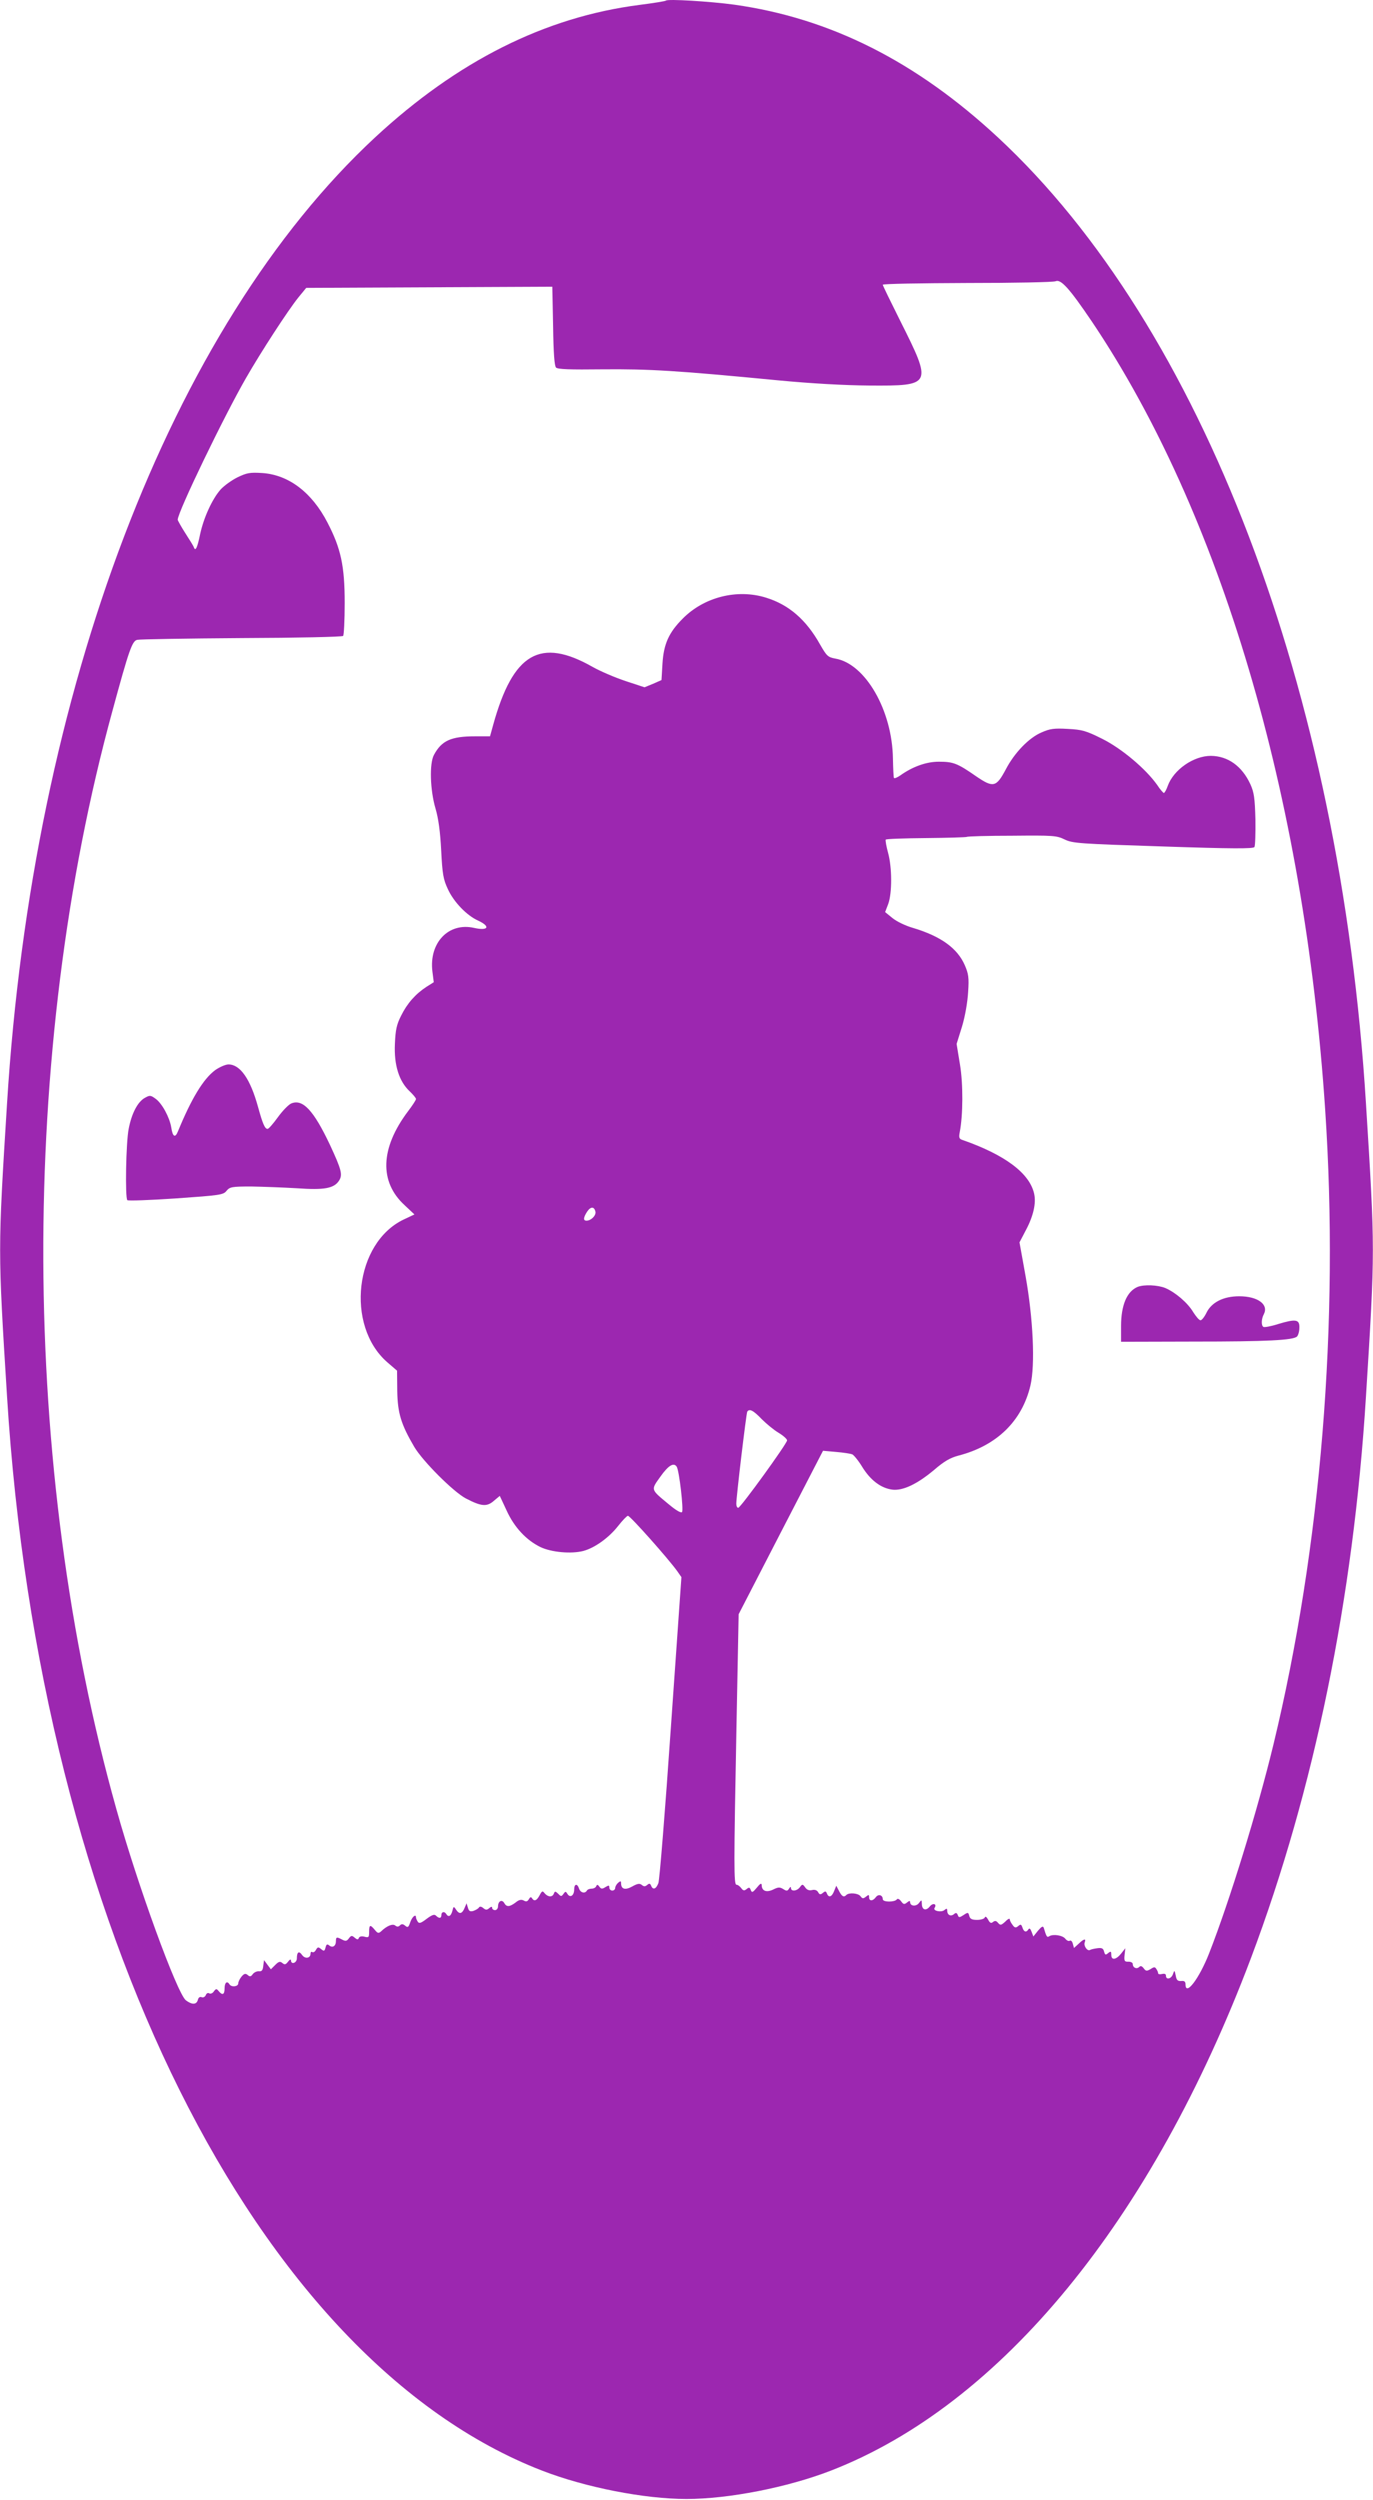 <?xml version="1.0" standalone="no"?>
<!DOCTYPE svg PUBLIC "-//W3C//DTD SVG 20010904//EN"
 "http://www.w3.org/TR/2001/REC-SVG-20010904/DTD/svg10.dtd">
<svg version="1.0" xmlns="http://www.w3.org/2000/svg"
 width="703pt" height="1280pt" viewBox="0 0 703 1280"
 preserveAspectRatio="xMidYMid meet">
<g transform="translate(0,1280) scale(0.1,-0.1)"
fill="#9c27b0" stroke="none">
<path d="M3410 12797 c-3 -3 -64 -13 -135 -22 -484 -62 -932 -287 -1354 -678
-1046 -971 -1754 -2830 -1885 -4947 -47 -757 -47 -743 0 -1500 168 -2708 1276
-4933 2740 -5500 222 -86 524 -145 739 -145 215 0 517 59 739 145 871 338
1644 1280 2151 2624 324 861 525 1842 589 2876 47 757 47 743 0 1500 -131
2117 -839 3976 -1885 4947 -419 389 -858 610 -1349 679 -125 17 -341 30 -350
21z m2179 -1641 c659 -979 1089 -2428 1196 -4036 73 -1089 -21 -2244 -265
-3253 -81 -335 -223 -797 -329 -1068 -51 -130 -121 -222 -121 -159 0 14 -6 19
-22 17 -18 -1 -24 4 -28 28 -6 28 -7 29 -14 8 -8 -25 -36 -32 -36 -9 0 9 -7
12 -20 9 -11 -3 -20 -1 -20 3 0 5 -4 15 -9 22 -7 12 -12 12 -30 0 -19 -11 -24
-11 -35 4 -9 12 -16 14 -23 7 -13 -13 -33 -4 -33 15 0 7 -10 12 -22 12 -20 -1
-23 3 -20 34 l4 35 -22 -28 c-26 -32 -50 -35 -50 -6 0 18 -2 20 -16 9 -13 -11
-16 -10 -21 8 -4 16 -11 20 -34 17 -16 -2 -33 -6 -38 -9 -13 -8 -34 21 -27 39
8 21 -4 19 -31 -7 l-24 -22 -6 22 c-3 12 -10 19 -16 15 -5 -3 -15 1 -22 10
-13 18 -63 26 -83 13 -11 -7 -14 -3 -28 44 -4 10 -11 6 -29 -15 l-24 -30 -9
24 c-6 16 -11 20 -16 13 -11 -18 -24 -14 -31 9 -6 17 -9 18 -22 7 -12 -10 -18
-9 -29 7 -8 10 -14 23 -14 29 0 5 -11 0 -23 -13 -21 -19 -25 -20 -37 -6 -9 11
-16 12 -26 4 -9 -8 -16 -5 -25 13 -8 14 -14 18 -17 10 -2 -6 -19 -12 -39 -12
-27 0 -36 5 -40 20 -5 19 -7 20 -29 5 -22 -14 -25 -14 -30 0 -5 12 -10 13 -20
4 -16 -13 -34 -4 -34 18 0 12 -3 13 -15 3 -16 -13 -59 -4 -50 11 14 21 -8 28
-24 8 -20 -25 -41 -18 -41 14 -1 21 -1 21 -15 3 -15 -19 -45 -16 -45 5 0 8 -5
7 -16 -2 -14 -11 -18 -10 -30 6 -9 12 -18 16 -22 10 -11 -15 -72 -15 -72 1 0
21 -22 28 -35 11 -16 -22 -35 -22 -35 -1 0 14 -2 14 -16 3 -14 -11 -18 -11
-28 2 -11 16 -58 20 -72 7 -13 -14 -23 -9 -38 20 l-14 27 -11 -27 c-12 -31
-28 -36 -37 -13 -5 13 -9 13 -21 3 -12 -10 -17 -9 -24 4 -6 10 -17 14 -30 11
-15 -4 -27 0 -36 13 -13 18 -15 18 -27 2 -15 -21 -46 -24 -46 -5 0 8 -4 7 -10
-3 -8 -13 -13 -13 -30 -2 -18 11 -26 10 -52 -3 -34 -16 -58 -7 -58 24 -1 11
-8 7 -25 -14 -21 -25 -25 -27 -31 -12 -5 14 -9 15 -21 5 -12 -10 -18 -9 -28 5
-7 9 -17 17 -24 17 -14 0 -14 91 0 815 l11 570 216 419 216 418 67 -6 c37 -3
74 -9 82 -12 8 -3 32 -32 52 -65 42 -68 95 -108 153 -116 54 -7 128 28 215
101 51 44 82 62 124 73 197 51 326 177 369 359 25 107 14 342 -25 561 l-31
172 34 65 c37 70 52 136 41 184 -23 105 -150 200 -369 276 -15 5 -17 13 -12
39 17 87 18 247 1 348 l-17 104 28 90 c16 53 28 125 31 176 5 73 2 93 -17 137
-38 87 -122 148 -265 191 -39 11 -86 34 -106 51 l-37 30 16 42 c20 56 20 185
-1 262 -9 33 -14 63 -12 67 3 4 95 7 206 8 111 1 205 4 209 6 4 3 109 6 233 6
209 2 227 1 268 -19 41 -20 74 -22 504 -36 357 -12 461 -12 468 -3 4 7 6 71 5
142 -3 110 -7 138 -26 180 -43 93 -115 144 -202 145 -89 0 -191 -71 -221 -154
-7 -20 -16 -36 -20 -36 -3 0 -19 18 -34 41 -58 82 -181 186 -281 236 -84 42
-103 47 -177 51 -70 4 -91 1 -134 -18 -64 -27 -138 -103 -183 -189 -49 -92
-64 -96 -153 -35 -95 66 -116 74 -190 74 -64 0 -134 -25 -197 -70 -16 -11 -30
-17 -33 -13 -2 5 -4 49 -5 98 -3 247 -141 487 -295 513 -38 7 -44 13 -78 72
-71 127 -160 204 -277 240 -148 46 -317 3 -426 -107 -72 -72 -98 -131 -104
-231 l-5 -84 -43 -19 -44 -18 -97 32 c-54 18 -129 50 -168 72 -269 153 -408
72 -510 -297 l-16 -58 -77 0 c-122 0 -171 -22 -210 -95 -24 -44 -20 -180 8
-275 15 -52 24 -117 29 -215 6 -121 11 -148 34 -197 30 -66 97 -136 156 -162
64 -30 51 -53 -21 -37 -131 30 -232 -76 -214 -223 l7 -55 -38 -24 c-55 -36
-98 -84 -129 -147 -23 -45 -29 -72 -32 -145 -5 -108 21 -191 75 -242 18 -17
33 -35 33 -40 0 -5 -18 -33 -41 -63 -142 -189 -148 -361 -17 -481 l50 -47 -55
-26 c-250 -119 -299 -542 -85 -730 l51 -44 1 -104 c2 -113 19 -170 87 -286 44
-74 200 -230 264 -264 79 -41 107 -44 143 -13 l31 26 35 -75 c39 -86 101 -152
173 -187 56 -27 158 -36 220 -20 59 16 131 68 178 128 22 28 45 52 50 52 11 1
209 -222 253 -284 l21 -30 -54 -770 c-29 -423 -58 -782 -64 -797 -12 -31 -28
-36 -37 -13 -5 12 -10 13 -20 4 -11 -9 -17 -9 -28 0 -11 9 -22 7 -49 -8 -36
-20 -57 -14 -57 17 0 12 -3 12 -15 2 -8 -7 -15 -19 -15 -26 0 -8 -7 -14 -15
-14 -8 0 -15 7 -15 15 0 13 -3 13 -20 3 -17 -11 -22 -10 -31 2 -8 11 -12 12
-16 3 -2 -7 -13 -13 -23 -13 -10 0 -22 -4 -25 -10 -10 -17 -33 -11 -40 10 -9
28 -25 25 -25 -4 0 -31 -20 -45 -34 -24 -9 15 -11 15 -21 1 -10 -14 -13 -14
-27 1 -14 13 -17 14 -22 1 -7 -20 -30 -19 -47 1 -11 14 -14 13 -26 -10 -15
-28 -28 -33 -39 -15 -5 8 -10 6 -16 -5 -7 -12 -14 -14 -26 -7 -13 7 -25 4 -42
-10 -31 -23 -46 -24 -58 -3 -12 21 -32 10 -32 -17 0 -10 -7 -19 -15 -19 -8 0
-15 5 -15 11 0 8 -5 8 -15 -1 -12 -10 -18 -10 -31 1 -10 8 -18 9 -22 2 -4 -6
-17 -13 -28 -17 -17 -5 -23 -1 -28 16 l-7 23 -9 -21 c-13 -33 -27 -37 -43 -14
-14 21 -15 21 -21 -5 -7 -26 -20 -33 -31 -15 -9 15 -25 12 -25 -5 0 -18 -12
-19 -28 -3 -8 8 -20 4 -48 -17 -29 -22 -38 -25 -45 -14 -5 8 -9 17 -9 22 0 19
-19 4 -29 -24 -9 -27 -13 -30 -26 -19 -12 10 -19 10 -27 2 -8 -8 -15 -8 -24
-1 -13 11 -43 -1 -73 -30 -13 -11 -17 -10 -32 8 -23 28 -29 27 -29 -10 0 -28
-2 -31 -24 -25 -15 4 -26 1 -29 -7 -3 -9 -8 -9 -21 2 -14 12 -18 12 -30 -4
-10 -14 -17 -15 -34 -6 -28 15 -32 14 -32 -8 0 -25 -17 -36 -34 -22 -11 9 -15
6 -19 -10 -5 -19 -8 -21 -22 -9 -15 12 -18 12 -27 -3 -5 -10 -13 -15 -19 -12
-5 4 -9 0 -9 -8 0 -24 -28 -28 -43 -7 -16 23 -27 16 -27 -17 0 -24 -30 -34
-30 -10 -1 7 -7 4 -15 -7 -12 -15 -17 -17 -29 -7 -12 10 -19 8 -37 -10 l-22
-22 -18 24 -17 23 -4 -29 c-2 -23 -8 -30 -22 -28 -11 1 -25 -6 -32 -15 -9 -13
-15 -14 -26 -4 -11 9 -18 7 -31 -8 -9 -11 -17 -27 -17 -35 0 -17 -35 -21 -45
-5 -12 20 -25 9 -25 -20 0 -33 -11 -38 -30 -15 -11 14 -14 13 -25 -1 -6 -10
-17 -14 -24 -10 -6 4 -14 0 -17 -9 -4 -9 -13 -14 -21 -11 -9 4 -17 -1 -20 -14
-7 -25 -30 -25 -61 -2 -45 35 -248 591 -356 979 -492 1752 -499 3874 -20 5624
85 313 101 358 127 363 12 3 252 7 534 9 282 1 516 6 520 11 4 4 8 80 8 169 0
191 -20 280 -88 411 -80 155 -199 245 -334 254 -64 4 -79 1 -127 -22 -30 -15
-69 -43 -87 -63 -43 -49 -86 -144 -104 -227 -14 -69 -24 -91 -32 -69 -2 7 -22
39 -44 73 -21 33 -39 65 -39 69 0 39 236 528 350 726 77 134 212 342 267 411
l41 50 630 3 630 3 4 -201 c2 -143 7 -204 15 -213 10 -9 69 -11 240 -9 235 2
375 -6 893 -56 177 -17 344 -26 470 -27 324 -2 325 1 158 334 -48 96 -88 178
-88 182 0 5 195 8 433 9 237 0 441 4 452 9 27 12 71 -37 184 -204z m-2540
-4561 c3 -19 -23 -45 -46 -45 -18 0 -16 16 3 46 19 28 37 27 43 -1z m851
-1061 c25 -25 64 -57 88 -71 23 -14 42 -31 42 -38 0 -16 -238 -345 -250 -345
-6 0 -10 9 -10 21 0 36 51 462 56 471 11 17 31 7 74 -38z m-435 -244 c13 -21
36 -223 27 -232 -6 -6 -32 10 -68 40 -94 78 -92 72 -43 141 41 58 69 75 84 51z"/>
<path d="M1102 7321 c-61 -45 -122 -146 -191 -314 -14 -35 -27 -28 -34 20 -9
53 -47 123 -80 147 -26 19 -30 19 -55 5 -37 -20 -68 -80 -83 -158 -14 -69 -19
-354 -7 -366 4 -4 116 0 249 9 226 16 243 18 259 39 17 20 27 22 127 22 59 -1
164 -5 233 -9 140 -10 190 -1 216 39 19 30 13 55 -46 182 -84 178 -140 238
-199 213 -14 -6 -45 -38 -68 -70 -24 -33 -47 -60 -53 -60 -14 0 -25 26 -49
113 -39 142 -91 217 -151 217 -15 0 -45 -13 -68 -29z"/>
<path d="M5825 6211 c-55 -23 -85 -93 -85 -201 l0 -80 368 1 c383 0 514 7 533
26 6 6 12 26 12 44 2 44 -18 47 -108 20 -37 -12 -71 -18 -76 -15 -12 7 -11 41
2 65 26 50 -31 92 -126 92 -81 0 -142 -31 -168 -85 -10 -21 -24 -38 -30 -38
-7 0 -23 19 -37 41 -29 49 -92 102 -143 124 -39 16 -109 19 -142 6z"/>
</g>
</svg>
